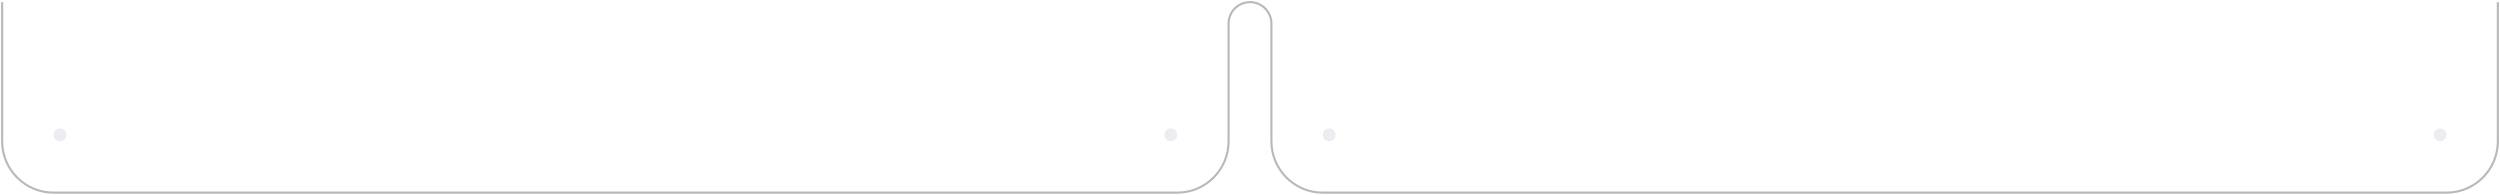 <?xml version="1.0" encoding="UTF-8"?> <svg xmlns="http://www.w3.org/2000/svg" width="1168" height="91" viewBox="0 0 1168 91" fill="none"> <g filter="url(#filter0_f_96_3352)"> <path d="M28 66C26.343 66 25 64.657 25 63C25 61.343 26.343 60 28 60C29.657 60 31 61.343 31 63C31 64.657 29.657 66 28 66Z" fill="#EBEDF0"></path> </g> <g filter="url(#filter1_f_96_3352)"> <path d="M547 66C545.343 66 544 64.657 544 63C544 61.343 545.343 60 547 60C548.657 60 550 61.343 550 63C550 64.657 548.657 66 547 66Z" fill="#EBEDF0"></path> </g> <g filter="url(#filter2_f_96_3352)"> <path d="M621 66C619.343 66 618 64.657 618 63C618 61.343 619.343 60 621 60C622.657 60 624 61.343 624 63C624 64.657 622.657 66 621 66Z" fill="#EBEDF0"></path> </g> <g filter="url(#filter3_f_96_3352)"> <path d="M1140 66C1138.34 66 1137 64.657 1137 63C1137 61.343 1138.34 60 1140 60C1141.66 60 1143 61.343 1143 63C1143 64.657 1141.66 66 1140 66Z" fill="#EBEDF0"></path> </g> <path d="M1 1V66C1 79.255 11.745 90 25 90H550C563.255 90 574 79.255 574 66V11C574 5.477 578.477 1 584 1V1C589.523 1 594 5.477 594 11V66C594 79.255 604.745 90 618 90L1143 90C1156.25 90 1167 79.255 1167 66V1" stroke="#B7B9BE"></path> <defs> <filter id="filter0_f_96_3352" x="20" y="55" width="16" height="16" filterUnits="userSpaceOnUse" color-interpolation-filters="sRGB"> <feFlood flood-opacity="0" result="BackgroundImageFix"></feFlood> <feBlend mode="normal" in="SourceGraphic" in2="BackgroundImageFix" result="shape"></feBlend> <feGaussianBlur stdDeviation="2.5" result="effect1_foregroundBlur_96_3352"></feGaussianBlur> </filter> <filter id="filter1_f_96_3352" x="539" y="55" width="16" height="16" filterUnits="userSpaceOnUse" color-interpolation-filters="sRGB"> <feFlood flood-opacity="0" result="BackgroundImageFix"></feFlood> <feBlend mode="normal" in="SourceGraphic" in2="BackgroundImageFix" result="shape"></feBlend> <feGaussianBlur stdDeviation="2.5" result="effect1_foregroundBlur_96_3352"></feGaussianBlur> </filter> <filter id="filter2_f_96_3352" x="613" y="55" width="16" height="16" filterUnits="userSpaceOnUse" color-interpolation-filters="sRGB"> <feFlood flood-opacity="0" result="BackgroundImageFix"></feFlood> <feBlend mode="normal" in="SourceGraphic" in2="BackgroundImageFix" result="shape"></feBlend> <feGaussianBlur stdDeviation="2.5" result="effect1_foregroundBlur_96_3352"></feGaussianBlur> </filter> <filter id="filter3_f_96_3352" x="1132" y="55" width="16" height="16" filterUnits="userSpaceOnUse" color-interpolation-filters="sRGB"> <feFlood flood-opacity="0" result="BackgroundImageFix"></feFlood> <feBlend mode="normal" in="SourceGraphic" in2="BackgroundImageFix" result="shape"></feBlend> <feGaussianBlur stdDeviation="2.5" result="effect1_foregroundBlur_96_3352"></feGaussianBlur> </filter> </defs> </svg> 
